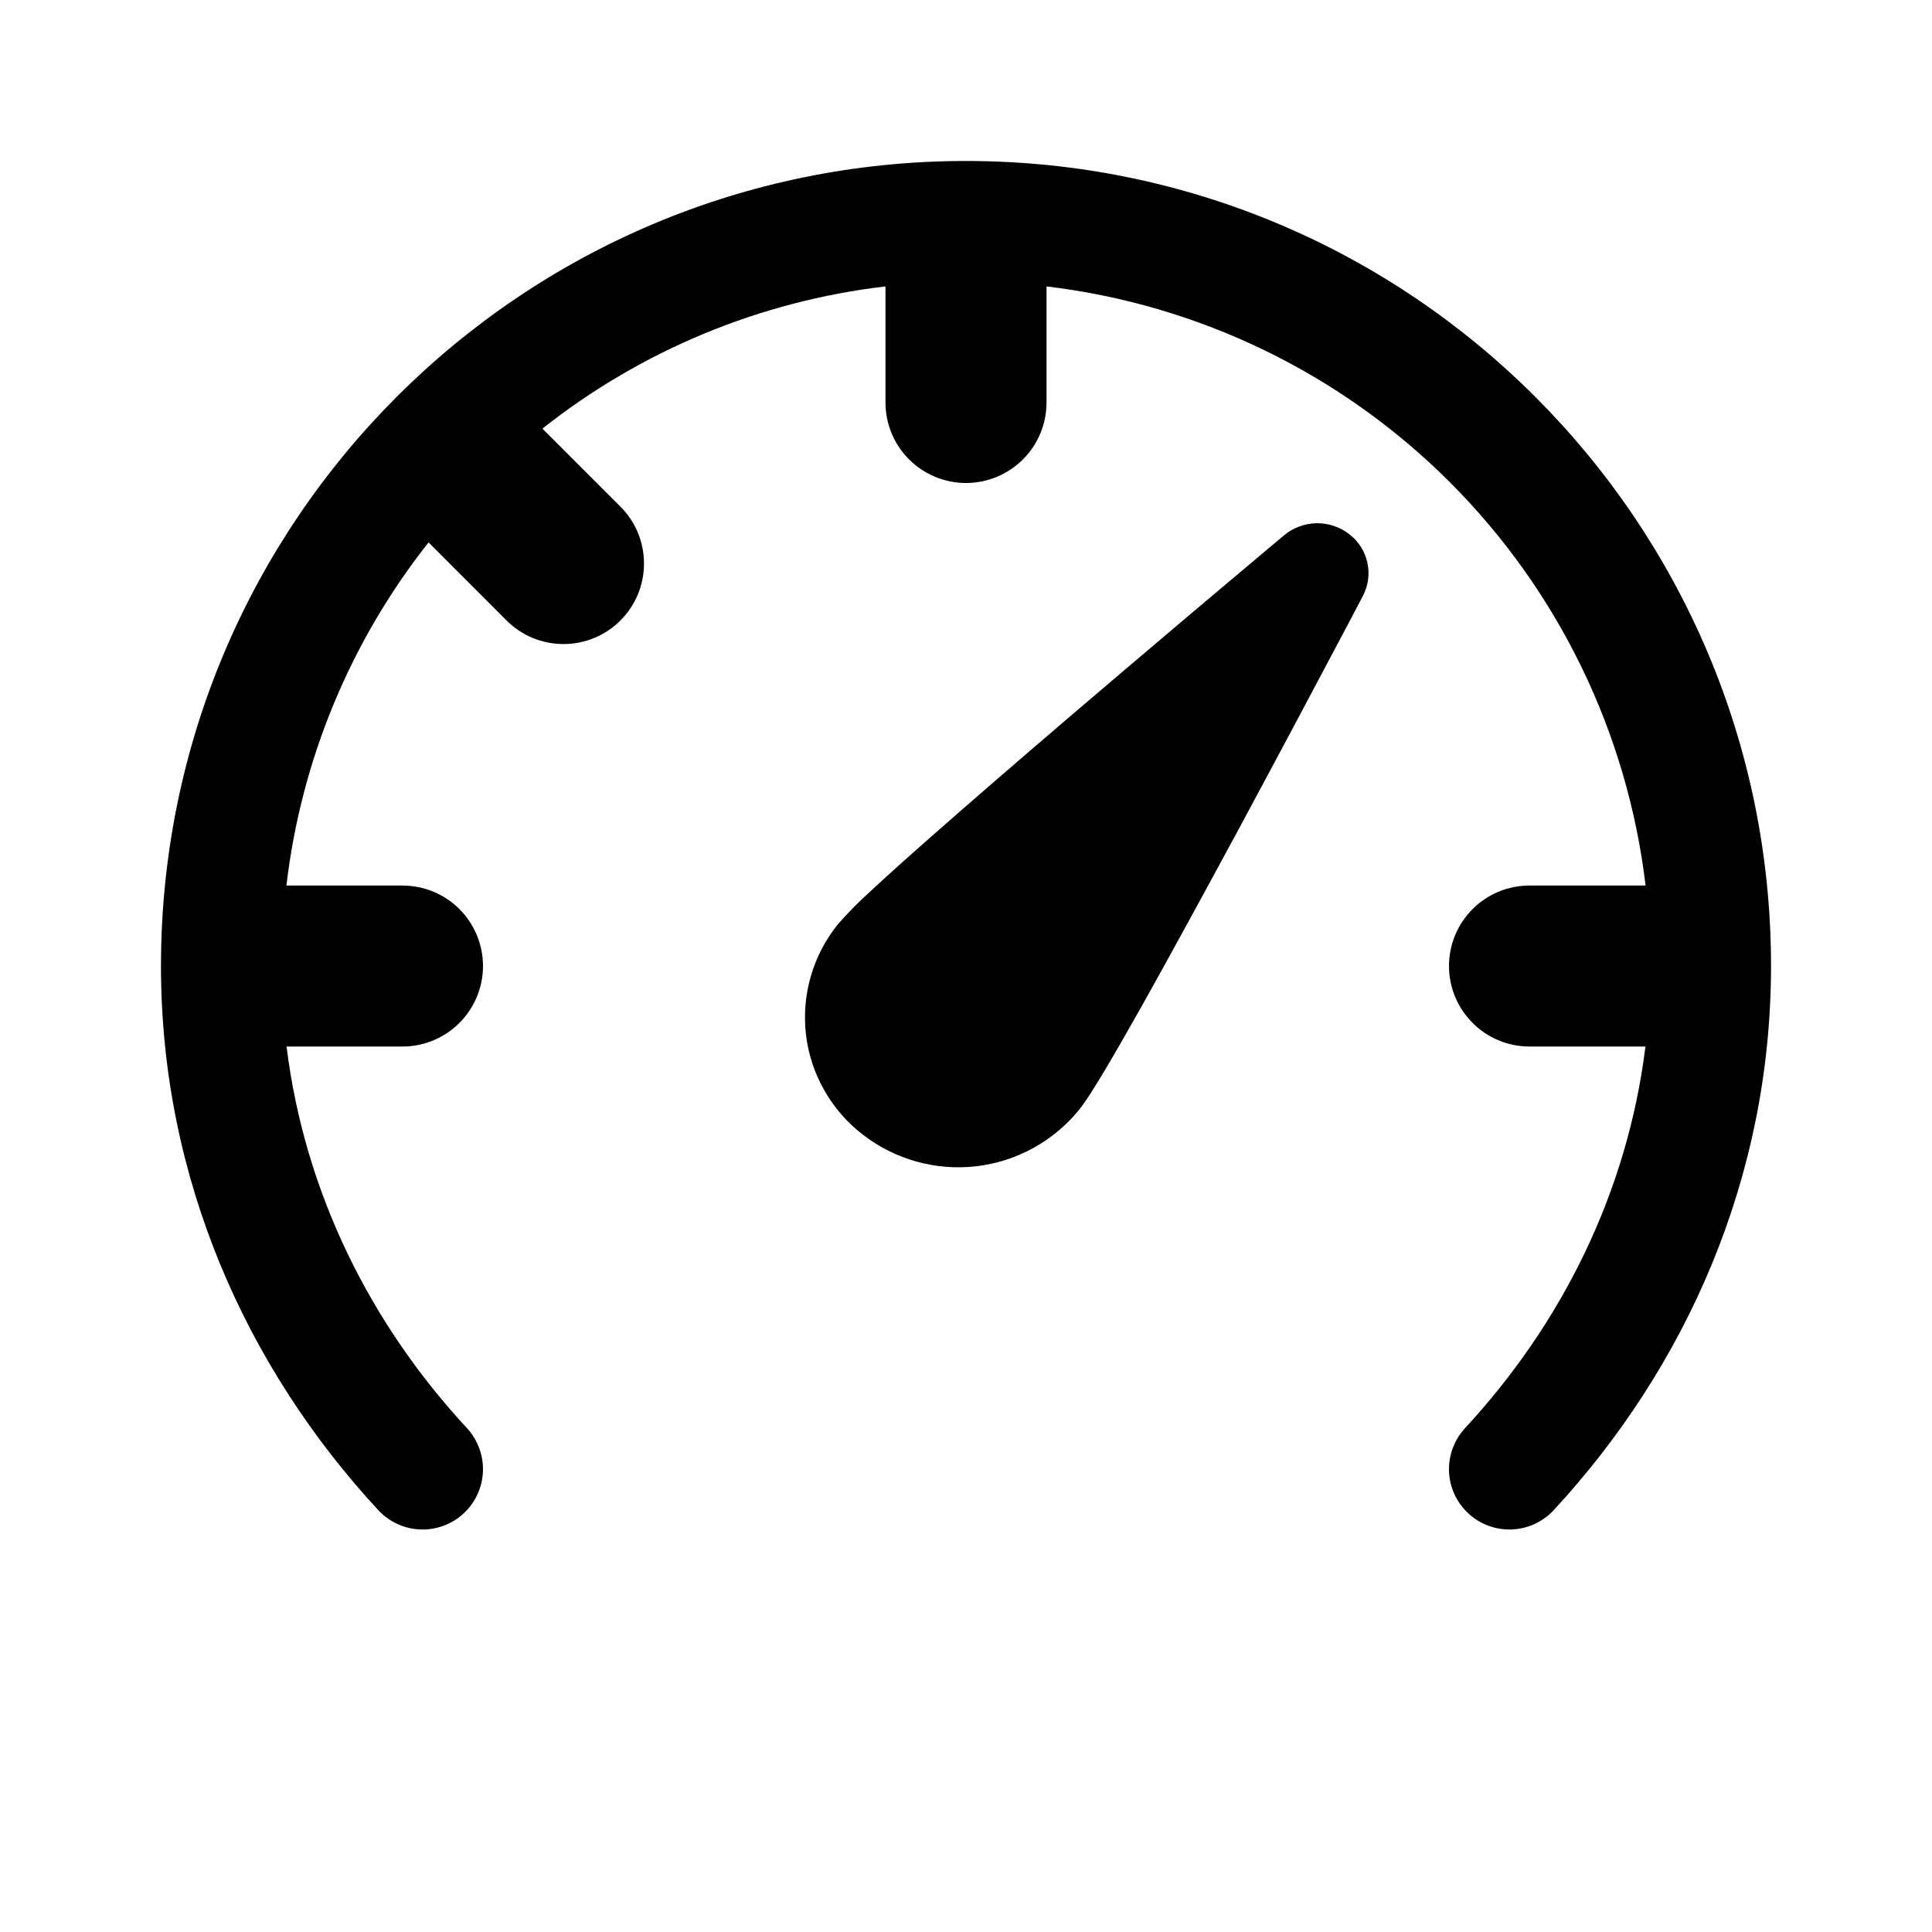 <svg width="28" height="28" viewBox="0 0 28 28" fill="none" xmlns="http://www.w3.org/2000/svg">
<g id="fluent:top-speed-24-filled">
<path id="Vector" d="M12.833 4.151V5.833C12.833 6.143 12.956 6.44 13.175 6.658C13.394 6.877 13.691 7 14 7C14.309 7 14.606 6.877 14.825 6.658C15.044 6.44 15.167 6.143 15.167 5.833V4.151C17.378 4.414 19.437 5.413 21.012 6.988C22.587 8.563 23.586 10.622 23.849 12.834H22.167C21.857 12.834 21.56 12.956 21.342 13.175C21.123 13.394 21 13.691 21 14C21 14.31 21.123 14.606 21.342 14.825C21.56 15.044 21.857 15.167 22.167 15.167H23.847C23.585 17.287 22.629 19.189 21.233 20.697C21.076 20.867 20.992 21.093 21 21.325C21.009 21.557 21.11 21.776 21.28 21.933C21.45 22.091 21.676 22.175 21.908 22.166C22.14 22.157 22.359 22.057 22.517 21.887C24.433 19.816 25.667 17.072 25.667 14C25.667 7.557 20.443 2.333 14 2.333C7.556 2.333 2.333 7.557 2.333 14C2.333 17.072 3.566 19.816 5.483 21.887C5.561 21.971 5.655 22.039 5.76 22.087C5.864 22.135 5.977 22.162 6.092 22.166C6.207 22.171 6.321 22.152 6.429 22.112C6.537 22.072 6.636 22.012 6.72 21.933C6.804 21.855 6.872 21.761 6.92 21.657C6.968 21.552 6.995 21.44 6.999 21.325C7.004 21.21 6.985 21.095 6.945 20.988C6.905 20.88 6.845 20.781 6.767 20.697C5.371 19.191 4.415 17.288 4.153 15.167H5.833C6.143 15.167 6.439 15.044 6.658 14.825C6.877 14.606 7 14.31 7 14C7 13.691 6.877 13.394 6.658 13.175C6.439 12.956 6.143 12.834 5.833 12.834H4.151C4.364 11.017 5.077 9.296 6.211 7.861L7.342 8.993C7.45 9.101 7.579 9.187 7.72 9.246C7.862 9.304 8.014 9.334 8.167 9.334C8.32 9.334 8.472 9.304 8.614 9.245C8.755 9.187 8.884 9.101 8.992 8.992C9.1 8.884 9.186 8.755 9.245 8.614C9.303 8.472 9.334 8.32 9.333 8.167C9.333 8.014 9.303 7.862 9.245 7.72C9.186 7.579 9.1 7.45 8.991 7.342L7.861 6.212C9.295 5.077 11.017 4.364 12.833 4.151ZM19.552 7.74C19.416 7.635 19.249 7.58 19.078 7.583C18.907 7.587 18.742 7.648 18.611 7.757L18.356 7.971C17.439 8.741 16.525 9.515 15.613 10.293C14.848 10.946 14.065 11.623 13.44 12.174C13.169 12.412 12.901 12.653 12.636 12.898C12.463 13.053 12.299 13.218 12.146 13.392C11.965 13.615 11.831 13.872 11.751 14.148C11.671 14.423 11.648 14.712 11.681 14.997C11.715 15.282 11.806 15.557 11.949 15.806C12.091 16.056 12.282 16.274 12.51 16.448C12.975 16.806 13.561 16.969 14.144 16.903C14.727 16.836 15.261 16.545 15.633 16.091C15.736 15.965 15.872 15.745 16.012 15.511C16.162 15.26 16.345 14.939 16.548 14.58C16.953 13.857 17.444 12.956 17.919 12.078C18.483 11.031 19.042 9.982 19.598 8.931L19.75 8.64C19.83 8.491 19.853 8.319 19.817 8.154C19.781 7.989 19.687 7.842 19.552 7.74Z" fill="black"/>
</g>
</svg>
